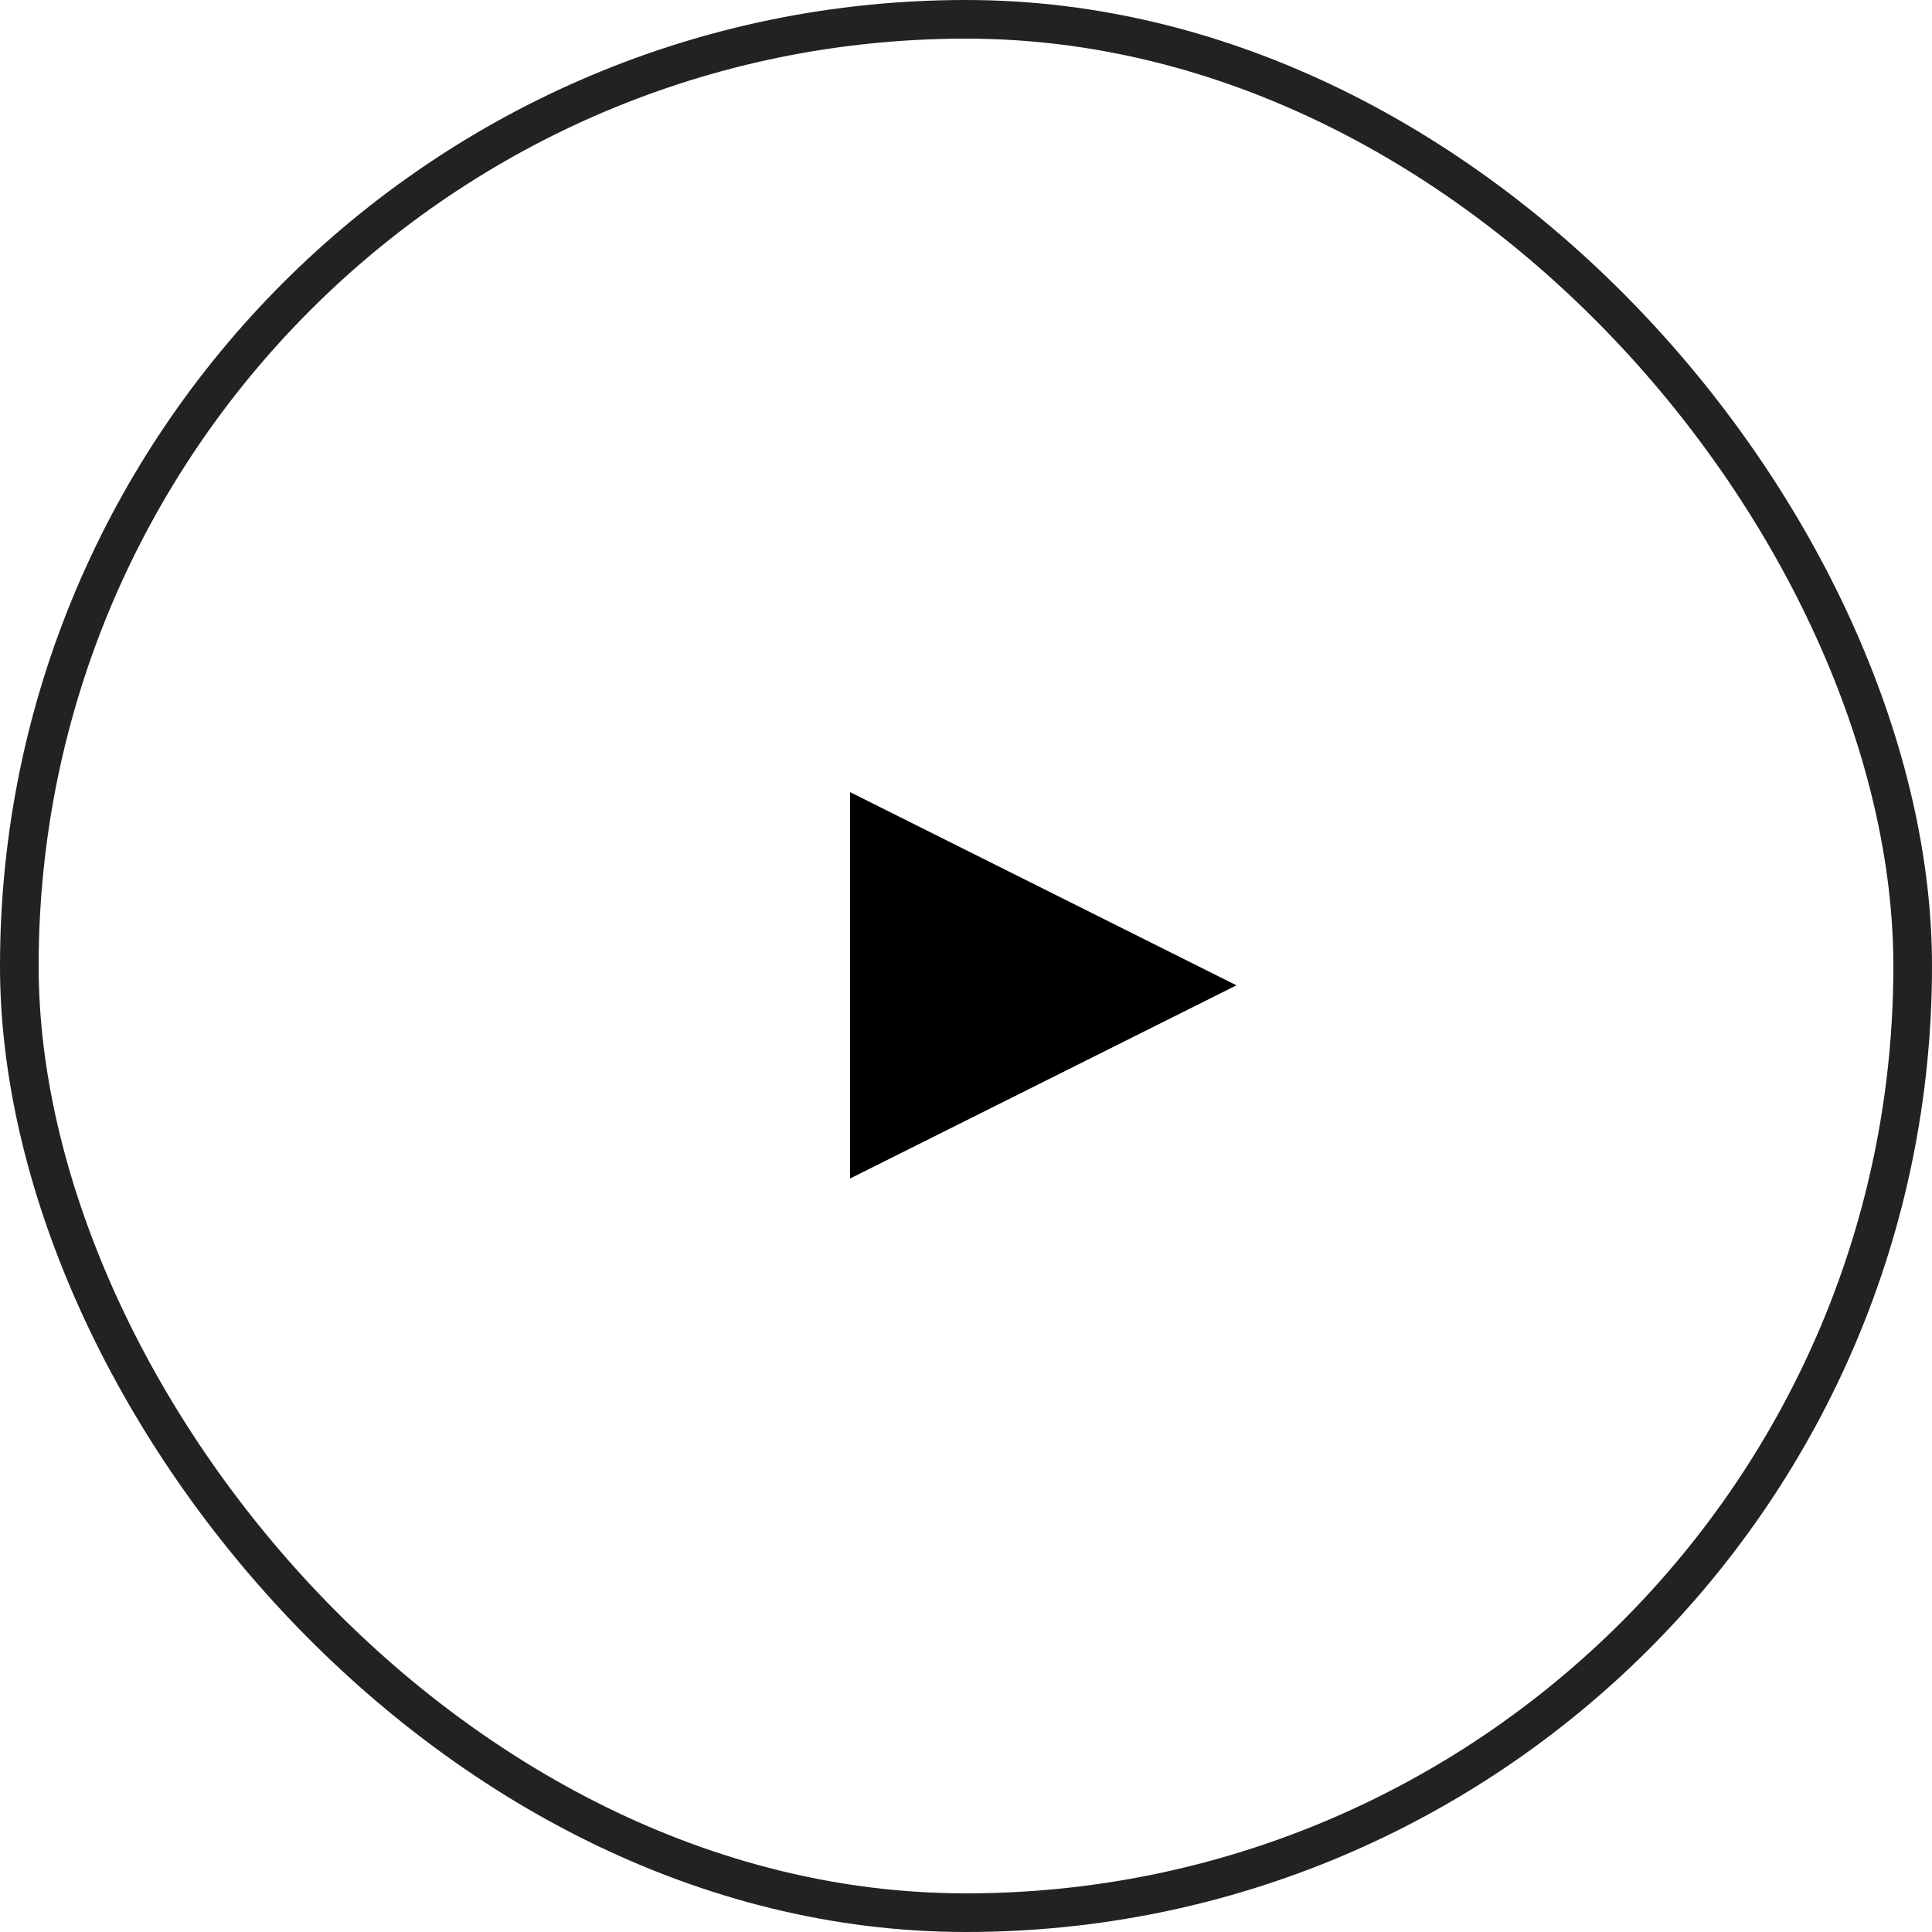 <svg xmlns="http://www.w3.org/2000/svg" width="50" height="50" viewBox="0 0 50 50">
  <g id="modal-right" transform="translate(-1195 -2764)">
    <g id="Rectangle_699" data-name="Rectangle 699" transform="translate(1195 2764)" fill="none" stroke="#222" stroke-width="1">
      <rect width="50" height="50" rx="25" stroke="none"/>
      <rect x="0.5" y="0.5" width="49" height="49" rx="24.5" fill="none"/>
    </g>
    <path id="Polygon_27" data-name="Polygon 27" d="M5,0l5,10H0Z" transform="translate(1227 2784.5) rotate(90)"/>
  </g>
</svg>
